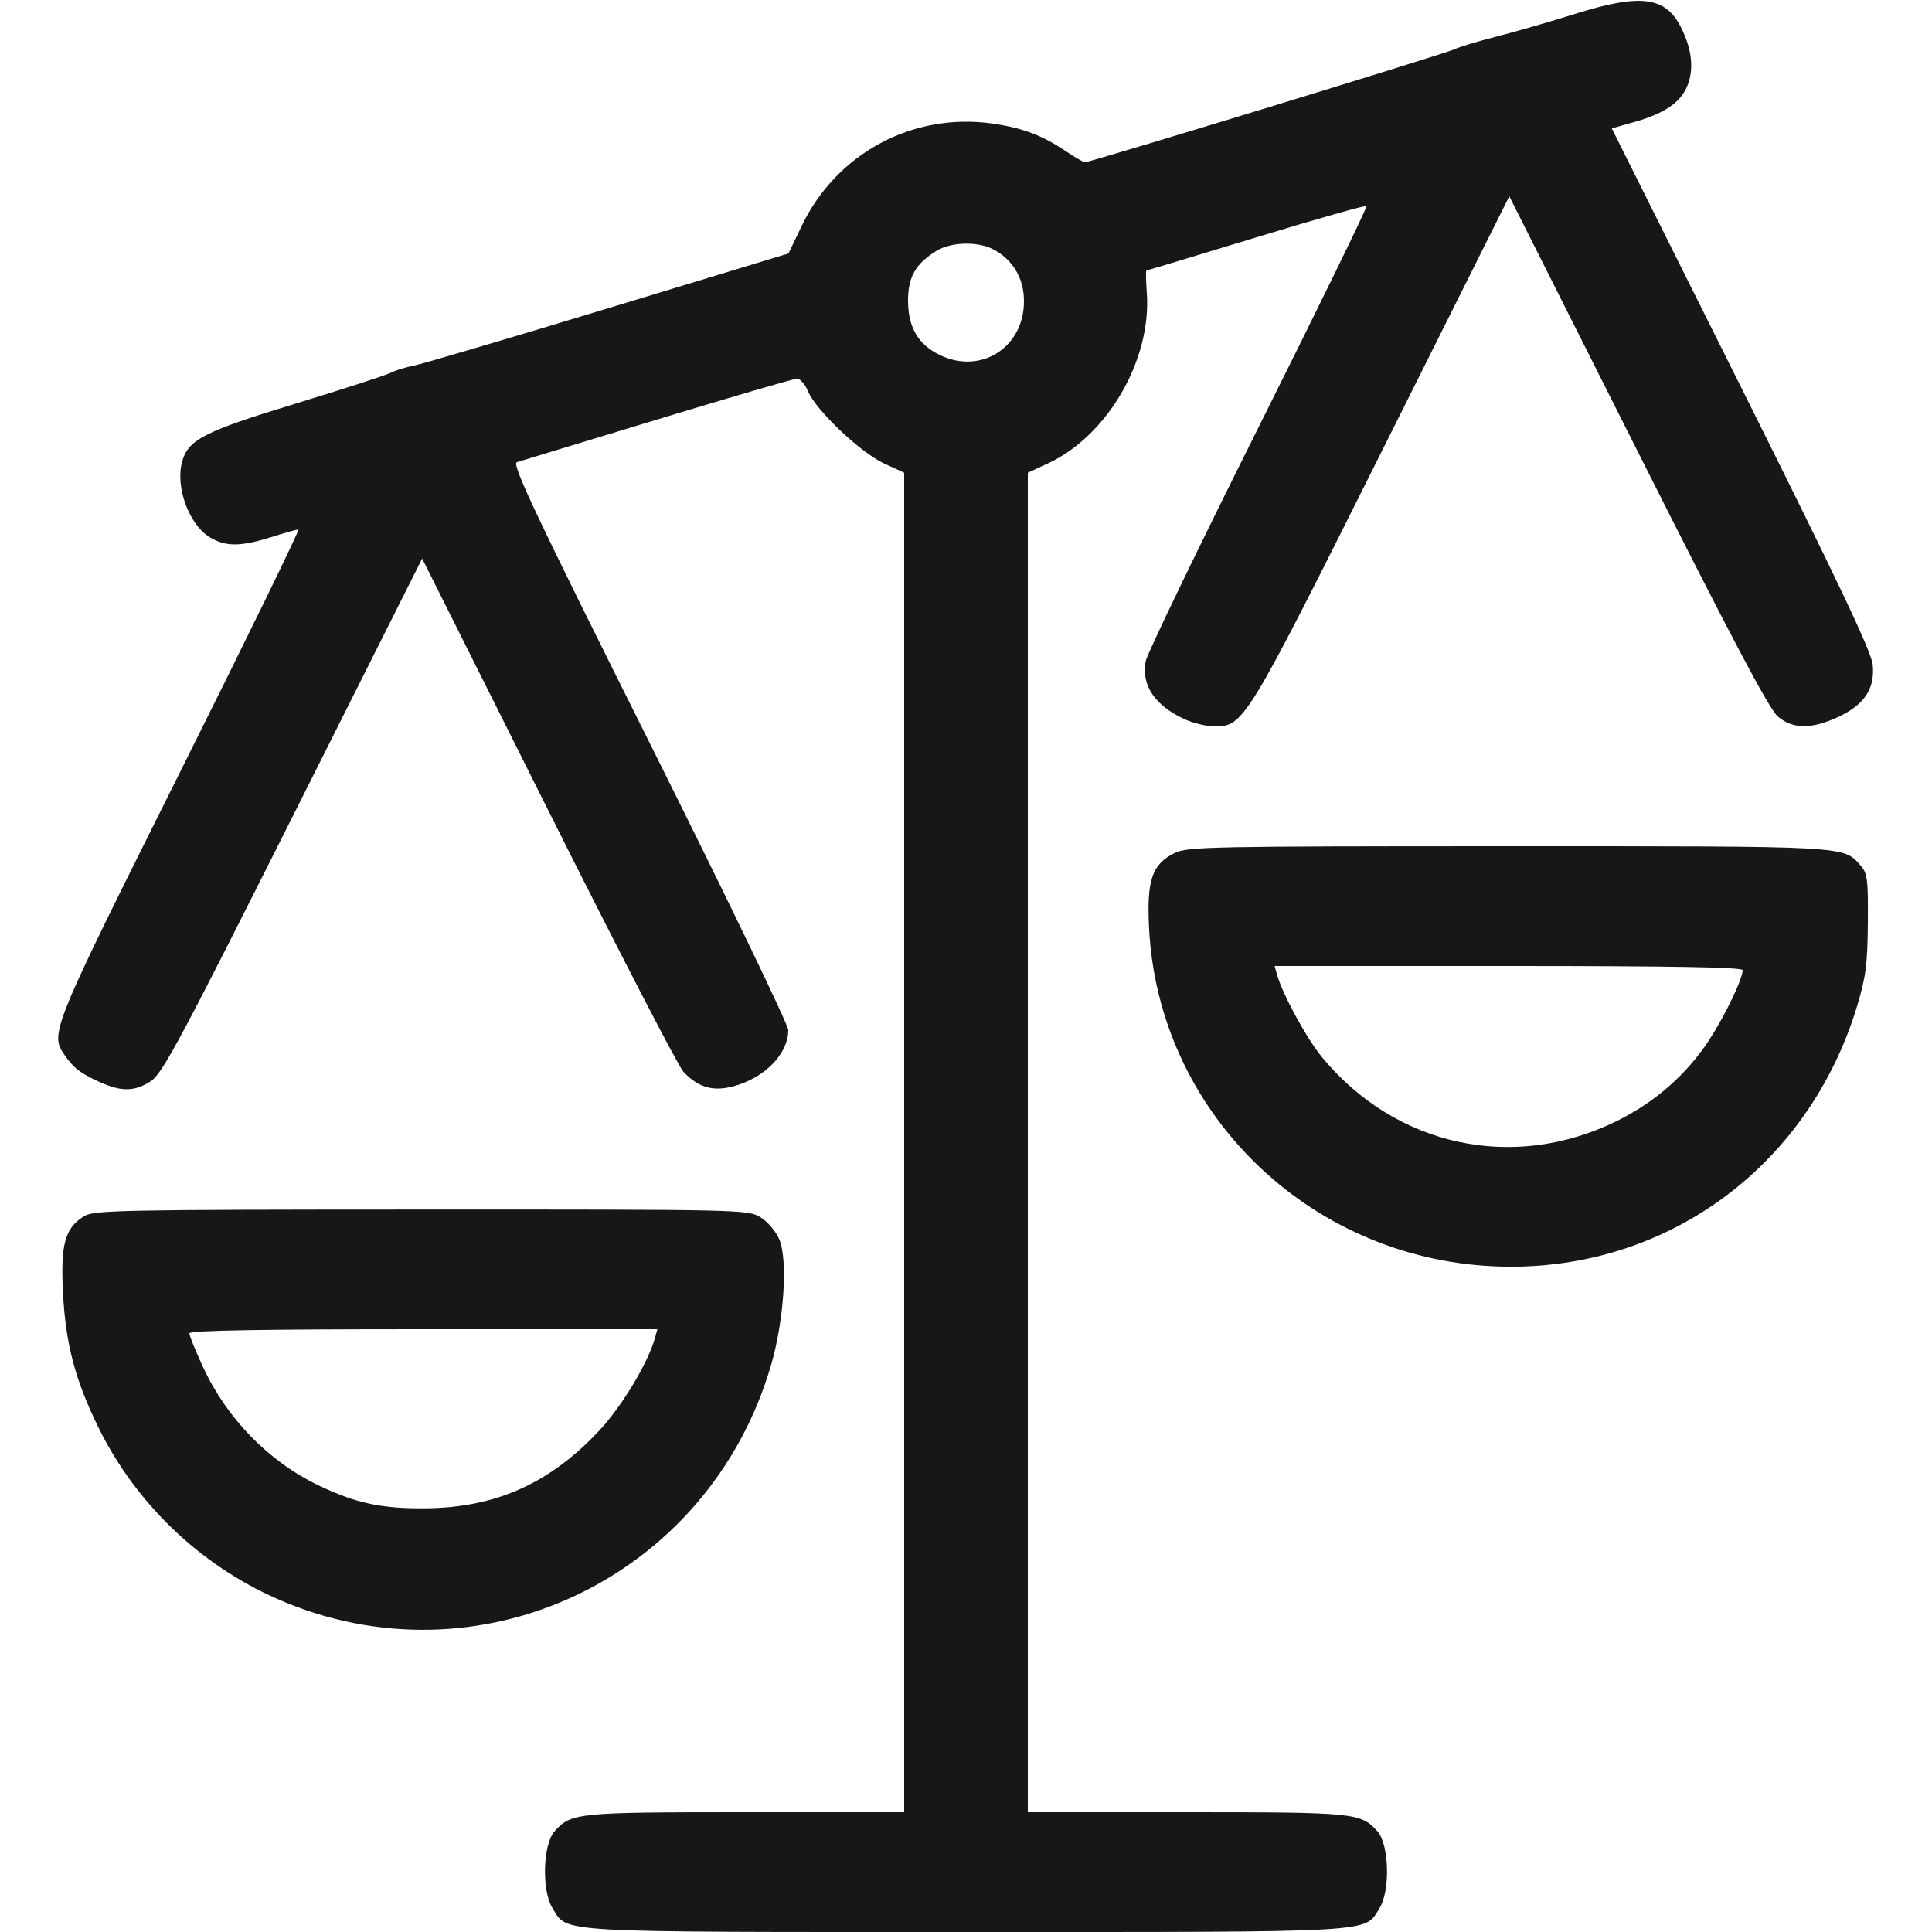 <svg xmlns="http://www.w3.org/2000/svg" viewBox="0 0 500 500" version="1.1">
	<path d="M 407.500 3.633 C 401.450 5.541, 392.413 8.148, 387.417 9.426 C 382.422 10.705, 377.472 12.201, 376.417 12.753 C 374.545 13.731, 282.099 42, 280.771 42 C 280.402 42, 278.165 40.699, 275.800 39.109 C 269.665 34.984, 264.585 33.076, 256.802 31.972 C 236.277 29.061, 216.540 39.639, 207.525 58.381 L 204.054 65.598 157.277 79.807 C 131.550 87.622, 108.925 94.301, 107 94.651 C 105.075 95, 102.375 95.841, 101 96.519 C 99.625 97.197, 88.600 100.769, 76.500 104.455 C 52.824 111.669, 48.709 113.773, 47.137 119.468 C 45.329 126.014, 48.889 135.742, 54.299 139.040 C 58.358 141.515, 62.199 141.509, 70.161 139.013 C 73.647 137.920, 76.835 137.020, 77.244 137.013 C 77.653 137.006, 63.816 165.363, 46.494 200.028 C 13.227 266.603, 12.874 267.470, 16.704 273.027 C 19.049 276.430, 20.797 277.774, 25.833 280.045 C 31.475 282.591, 34.929 282.514, 39.102 279.750 C 42.048 277.800, 46.944 268.650, 75.877 211.022 L 109.255 144.545 141.877 209.706 C 159.820 245.545, 175.557 275.986, 176.849 277.353 C 180.728 281.459, 184.498 282.549, 189.858 281.115 C 197.922 278.959, 204 272.709, 204 266.574 C 204 265.185, 187.815 231.664, 168.034 192.081 C 138.118 132.221, 132.356 120.028, 133.784 119.603 C 134.728 119.323, 151.098 114.348, 170.163 108.547 C 189.228 102.746, 205.485 98, 206.292 98 C 207.098 98, 208.362 99.462, 209.100 101.250 C 211.113 106.123, 222.697 117.130, 228.750 119.921 L 234 122.342 234 295.671 L 234 469 192.968 469 C 149.237 469, 147.800 469.144, 143.515 473.950 C 140.487 477.346, 140.159 489.323, 142.970 493.810 C 147.030 500.290, 142.017 500, 250 500 C 357.983 500, 352.970 500.290, 357.030 493.810 C 359.841 489.323, 359.513 477.346, 356.485 473.950 C 352.200 469.144, 350.763 469, 307.032 469 L 266 469 266 295.671 L 266 122.342 271.226 119.921 C 286.626 112.786, 298.043 93.096, 296.794 75.824 C 296.562 72.621, 296.517 70, 296.693 70 C 296.869 70, 309.655 66.145, 325.106 61.432 C 340.557 56.720, 353.404 53.071, 353.656 53.322 C 353.907 53.574, 341.296 79.412, 325.630 110.740 C 309.965 142.067, 296.859 169.234, 296.507 171.110 C 295.341 177.326, 298.808 182.526, 306.500 186.098 C 308.700 187.120, 312.172 187.966, 314.215 187.978 C 321.906 188.024, 322.348 187.297, 357.893 116.215 L 390.606 50.794 423.833 116.833 C 448.112 165.088, 457.881 183.563, 460.107 185.436 C 464.020 188.729, 468.820 188.763, 475.732 185.545 C 482.534 182.378, 485.282 178.206, 484.655 172 C 484.315 168.632, 475.764 150.610, 450.665 100.364 L 417.130 33.227 422.815 31.620 C 430.716 29.386, 434.854 26.594, 436.656 22.280 C 438.467 17.947, 437.883 12.651, 434.964 6.929 C 430.957 -0.924, 424.432 -1.707, 407.500 3.633 M 242.411 64.891 C 236.982 68.202, 235 71.645, 235 77.767 C 235 84.643, 237.548 89.073, 243.077 91.808 C 253.747 97.087, 265 89.987, 265 77.976 C 265 72, 262.119 67.147, 256.998 64.499 C 252.998 62.430, 246.144 62.615, 242.411 64.891 M 304 220.752 C 298.160 223.669, 296.765 227.715, 297.364 240 C 299.678 287.482, 338.309 325.486, 386.527 327.716 C 430.048 329.728, 467.844 302.652, 480.639 260.297 C 482.871 252.908, 483.313 249.477, 483.398 238.862 C 483.489 227.555, 483.289 225.986, 481.500 223.974 C 476.983 218.893, 478.937 219, 390.282 219.002 C 313.473 219.003, 307.247 219.129, 304 220.752 M 330.497 252.250 C 331.938 257.380, 338.203 268.846, 342.208 273.684 C 361.326 296.774, 391.740 303.311, 418.500 290.081 C 428.351 285.211, 436.501 278.060, 442.275 269.222 C 446.448 262.833, 451 253.361, 451 251.065 C 451 250.324, 432.595 250, 390.433 250 L 329.865 250 330.497 252.250 M 21.756 314.755 C 16.818 317.816, 15.667 321.962, 16.292 334.428 C 16.958 347.732, 19.436 357.156, 25.513 369.503 C 35.141 389.066, 51.708 404.951, 71.660 413.753 C 123.767 436.739, 183.444 408.522, 199.551 353.282 C 202.902 341.789, 203.933 326.110, 201.688 320.772 C 200.808 318.679, 198.669 316.159, 196.810 315.026 C 193.558 313.043, 192.014 313.008, 109 313.030 C 31.206 313.051, 24.282 313.188, 21.756 314.755 M 49 345.066 C 49 345.652, 50.579 349.548, 52.508 353.724 C 58.709 367.145, 69.573 378.271, 82.500 384.441 C 92.243 389.091, 98.899 390.494, 110.500 390.343 C 128.527 390.110, 142.582 383.729, 155.280 370.015 C 161.073 363.758, 167.735 352.632, 169.509 346.250 L 170.135 344 109.567 344 C 67.372 344, 49 344.323, 49 345.066" stroke="none" fill="#171717" fill-rule="evenodd"></path>
</svg>